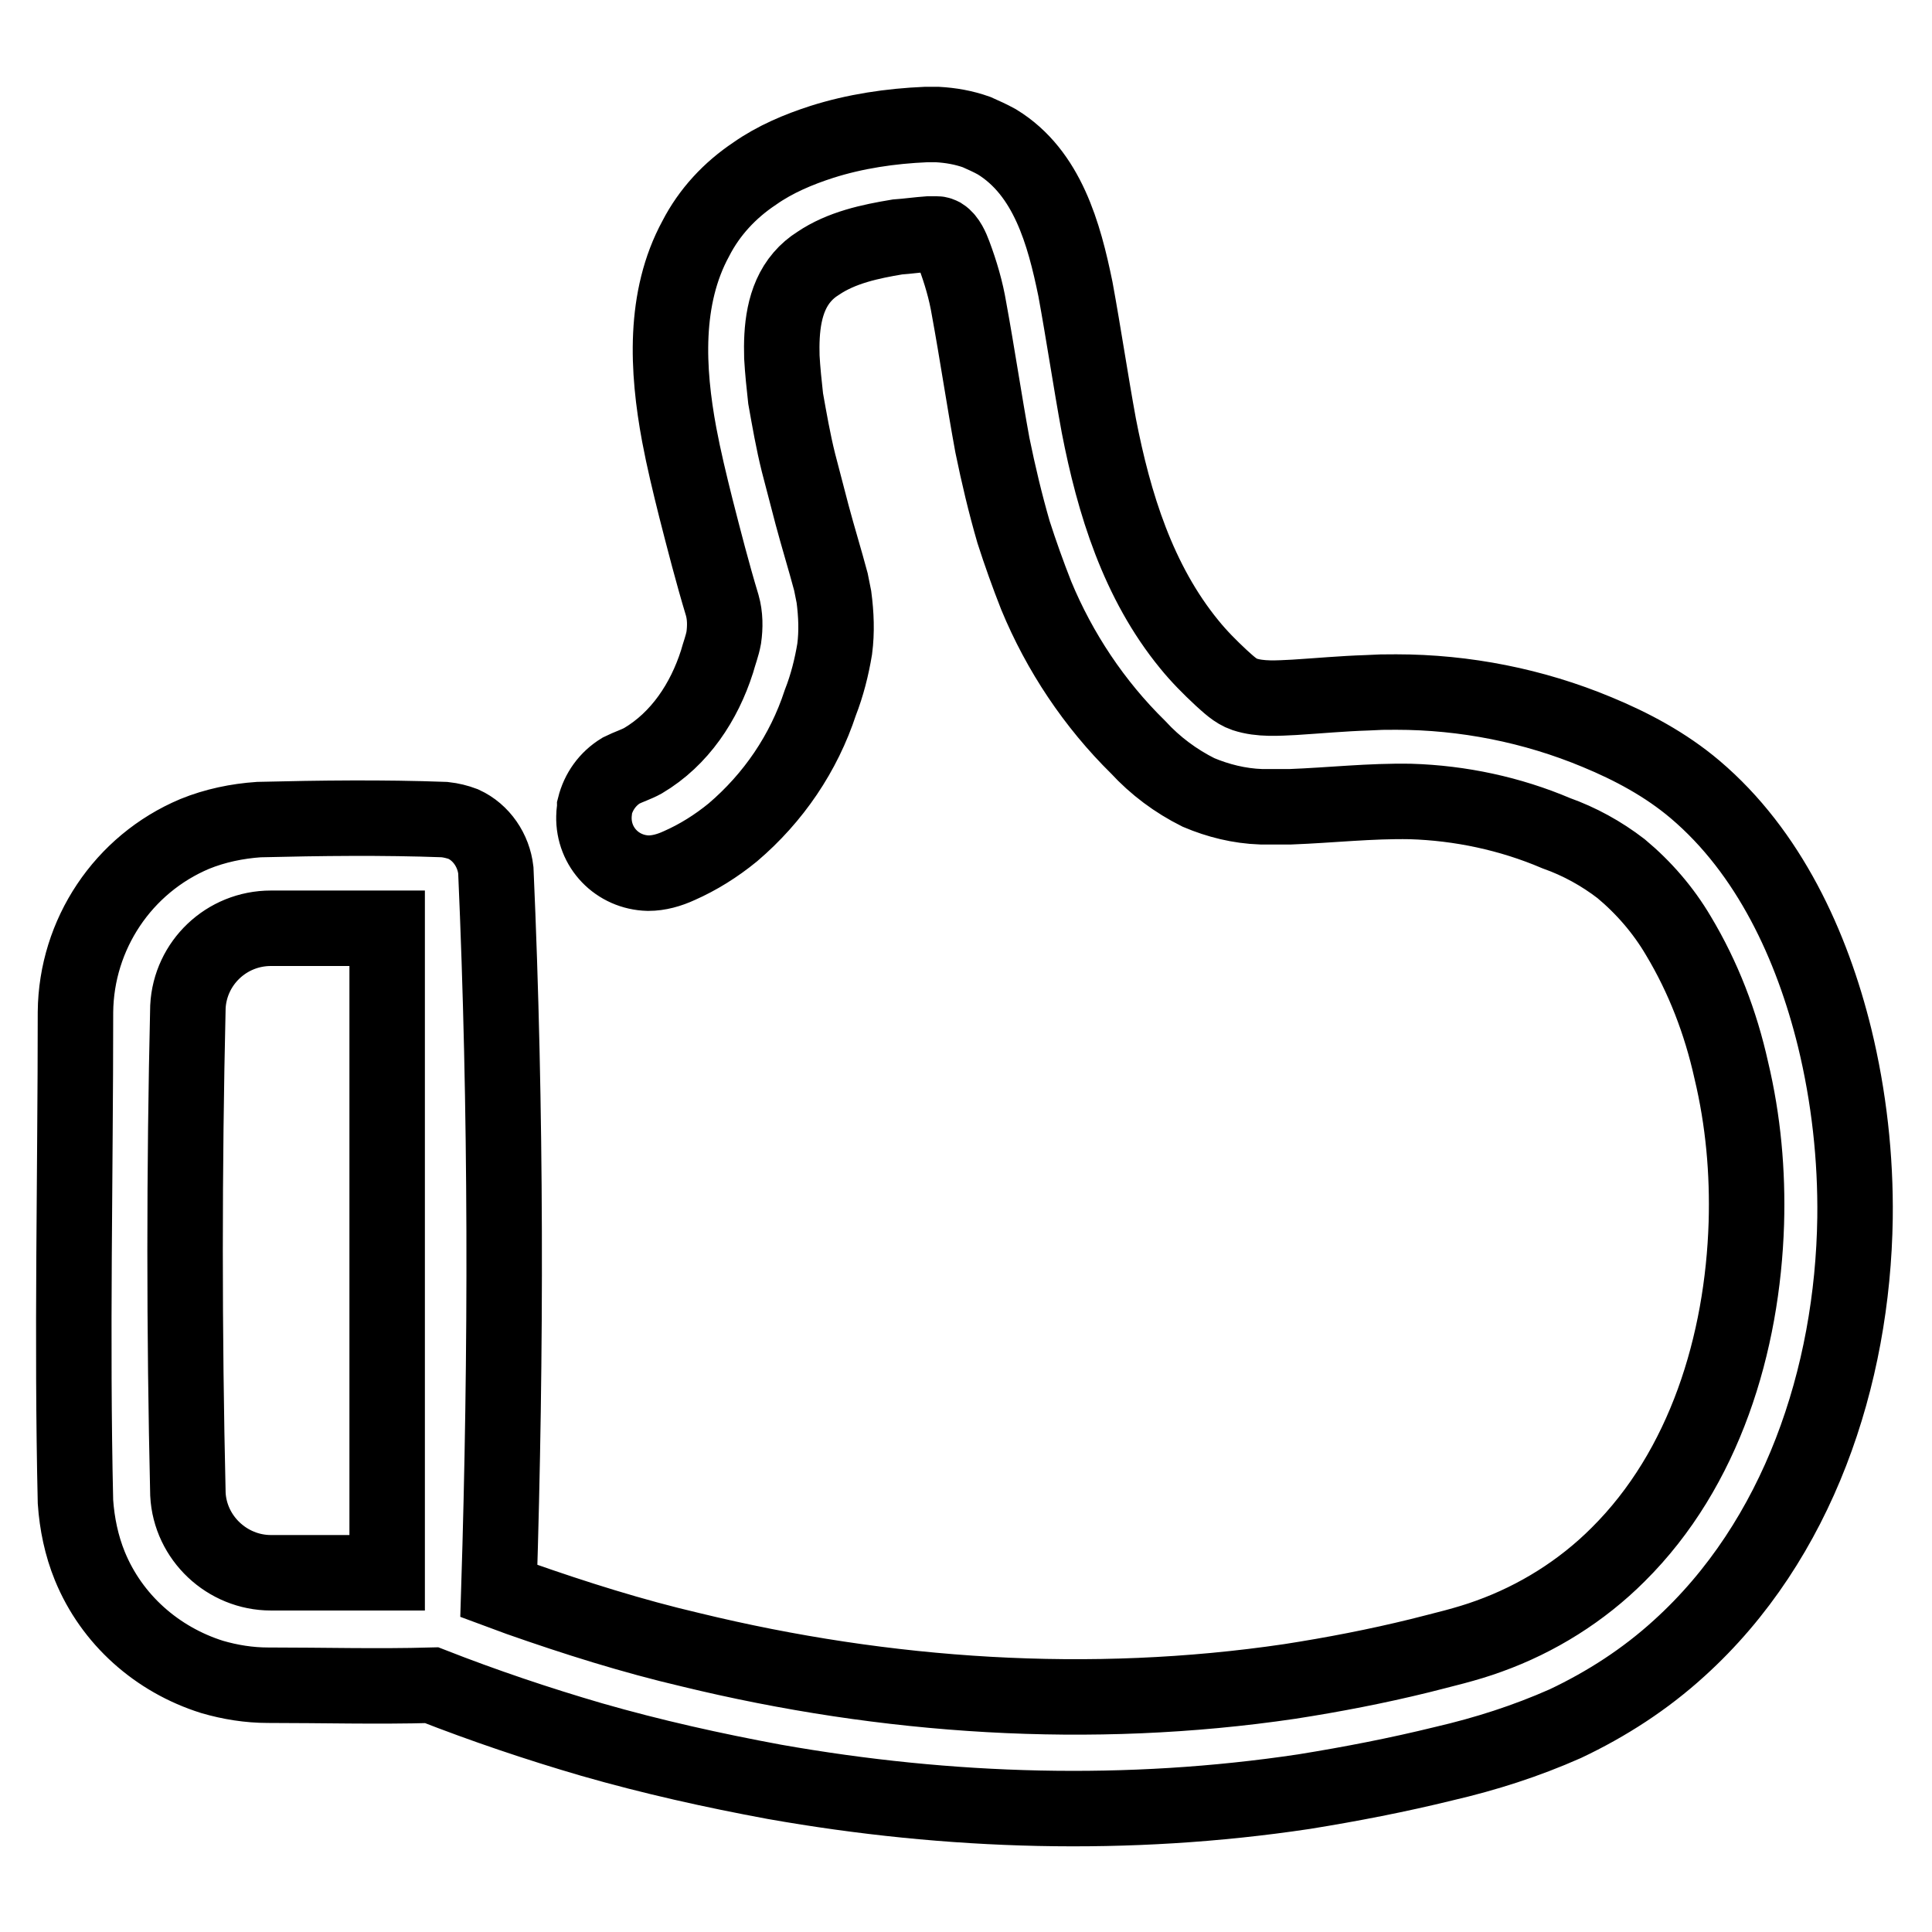 <?xml version="1.0" encoding="utf-8"?>
<!-- Svg Vector Icons : http://www.onlinewebfonts.com/icon -->
<!DOCTYPE svg PUBLIC "-//W3C//DTD SVG 1.1//EN" "http://www.w3.org/Graphics/SVG/1.1/DTD/svg11.dtd">
<svg version="1.1" xmlns="http://www.w3.org/2000/svg" xmlns:xlink="http://www.w3.org/1999/xlink" x="0px" y="0px" viewBox="0 0 256 256" enable-background="new 0 0 256 256" xml:space="preserve">
<g> <path stroke-width="10" fill-opacity="0" stroke="#000000"  d="M66.1,210.8l2.7,1c7.4,2.6,15,5,22.7,6.8c25.9,6.3,53,8.1,79.4,4.2c5.8-0.9,11.5-2,17.2-3.4 c3.1-0.8,6.2-1.5,9.2-2.6c6.4-2.3,12.3-6,17.1-10.8c11.5-11.4,16.5-28,17-43.9c0.2-6.8-0.4-13.6-2-20.3c-1.4-6.3-3.7-12.3-7-17.8 c-2-3.4-4.6-6.4-7.6-8.9c-2.6-2-5.5-3.6-8.6-4.7c-6.1-2.6-12.7-4-19.3-4.2c-5.3-0.1-10.6,0.5-15.9,0.7c-1.3,0-2.6,0-3.9,0 c-2.9-0.1-5.7-0.8-8.3-1.9c-3-1.5-5.7-3.5-8-6c-5.8-5.7-10.4-12.6-13.5-20.1c-1.1-2.8-2.1-5.6-3-8.4c-1.1-3.8-2-7.6-2.8-11.5 c-1.1-6-2-12.1-3.1-18.1c-0.4-2.4-1.1-4.8-2-7.2c-0.3-0.8-0.8-2-1.6-2.5c-0.2-0.1-0.4-0.2-0.7-0.2c-0.3,0-0.7,0-1,0 c-1.4,0.1-2.8,0.3-4.2,0.4c-3.6,0.6-7.4,1.4-10.5,3.5c-0.8,0.5-1.5,1.1-2.1,1.8c-2.5,2.9-2.8,7-2.7,10.6c0.1,1.8,0.3,3.7,0.5,5.5 c0.5,2.8,1,5.7,1.7,8.5c0.6,2.3,1.2,4.6,1.8,6.9c0.8,3,1.7,5.9,2.5,8.9c0.2,1,0.2,1,0.4,2c0.3,2.3,0.4,4.6,0.1,6.9 c-0.4,2.4-1,4.8-1.9,7.1c-2.2,6.7-6.2,12.6-11.6,17.2c-2.2,1.8-4.6,3.3-7.1,4.4c-1.3,0.6-2.7,1-4.1,1c-4.1-0.1-7.3-3.4-7.2-7.5 c0-0.5,0.1-0.9,0.1-1.3c0.5-2,1.7-3.7,3.5-4.8c1-0.5,2-0.8,2.9-1.3c4.9-2.9,8.1-7.8,9.8-13.1c0.3-1.1,0.7-2.1,0.9-3.2 c0.2-1.4,0.2-2.9-0.2-4.3c-1.3-4.3-2.4-8.6-3.5-12.9c-0.8-3.2-1.6-6.5-2.2-9.7c-1.6-8.6-2.1-18.1,2.2-26c1.8-3.5,4.5-6.4,7.8-8.6 c2.7-1.9,5.8-3.2,8.9-4.2c4.4-1.4,9.1-2.1,13.8-2.3h1.5c1.8,0.1,3.5,0.4,5.2,1c0.9,0.4,1.8,0.8,2.7,1.3c6.7,4.1,8.9,12.2,10.4,19.5 c1.1,6,2,12.1,3.1,18.1c2,10.3,5.2,20.7,12,29c1.3,1.6,2.7,3,4.2,4.4c0.9,0.8,1.9,1.8,3.1,2.2c2.1,0.7,4.5,0.5,6.6,0.4 c3.2-0.2,6.4-0.5,9.6-0.6c2-0.1,1.9-0.1,3.9-0.1c9.1,0,18.2,1.8,26.6,5.3c4.6,1.9,9.1,4.3,13,7.6c9.8,8.3,15.5,20.7,18.5,32.9 c1.9,7.8,2.8,15.9,2.7,23.9c-0.3,21-7.5,42.7-23.3,57c-4.5,4.1-9.6,7.4-15.1,10c-5.2,2.3-10.5,4-16.1,5.3 c-6.1,1.5-12.3,2.7-18.5,3.7c-23.3,3.5-47,2.8-70.2-1.3c-8.1-1.5-16.2-3.3-24.2-5.6c-7.2-2.1-14.3-4.5-21.2-7.2 c-7.2,0.2-14.4,0-21.7,0c-2.5,0-5-0.4-7.4-1.1c-7.3-2.3-13.3-7.6-16.2-14.7c-1.1-2.7-1.7-5.6-1.9-8.5c-0.5-21.6,0-43.3,0-64.9 c0.1-10.3,6.3-19.6,15.8-23.6c2.7-1.1,5.6-1.7,8.5-1.9c8.2-0.2,16.4-0.3,24.6,0c0.9,0.1,1.7,0.3,2.5,0.6c2.4,1.1,4,3.5,4.3,6.1 C67.1,147.1,67.1,179,66.1,210.8L66.1,210.8z M51.3,123H35.9c-5.9,0-10.7,4.6-11,10.4c-0.5,21.5-0.5,43.1,0,64.6 c0.3,5.8,5.2,10.4,11,10.4h15.4V123z"/></g>
</svg>